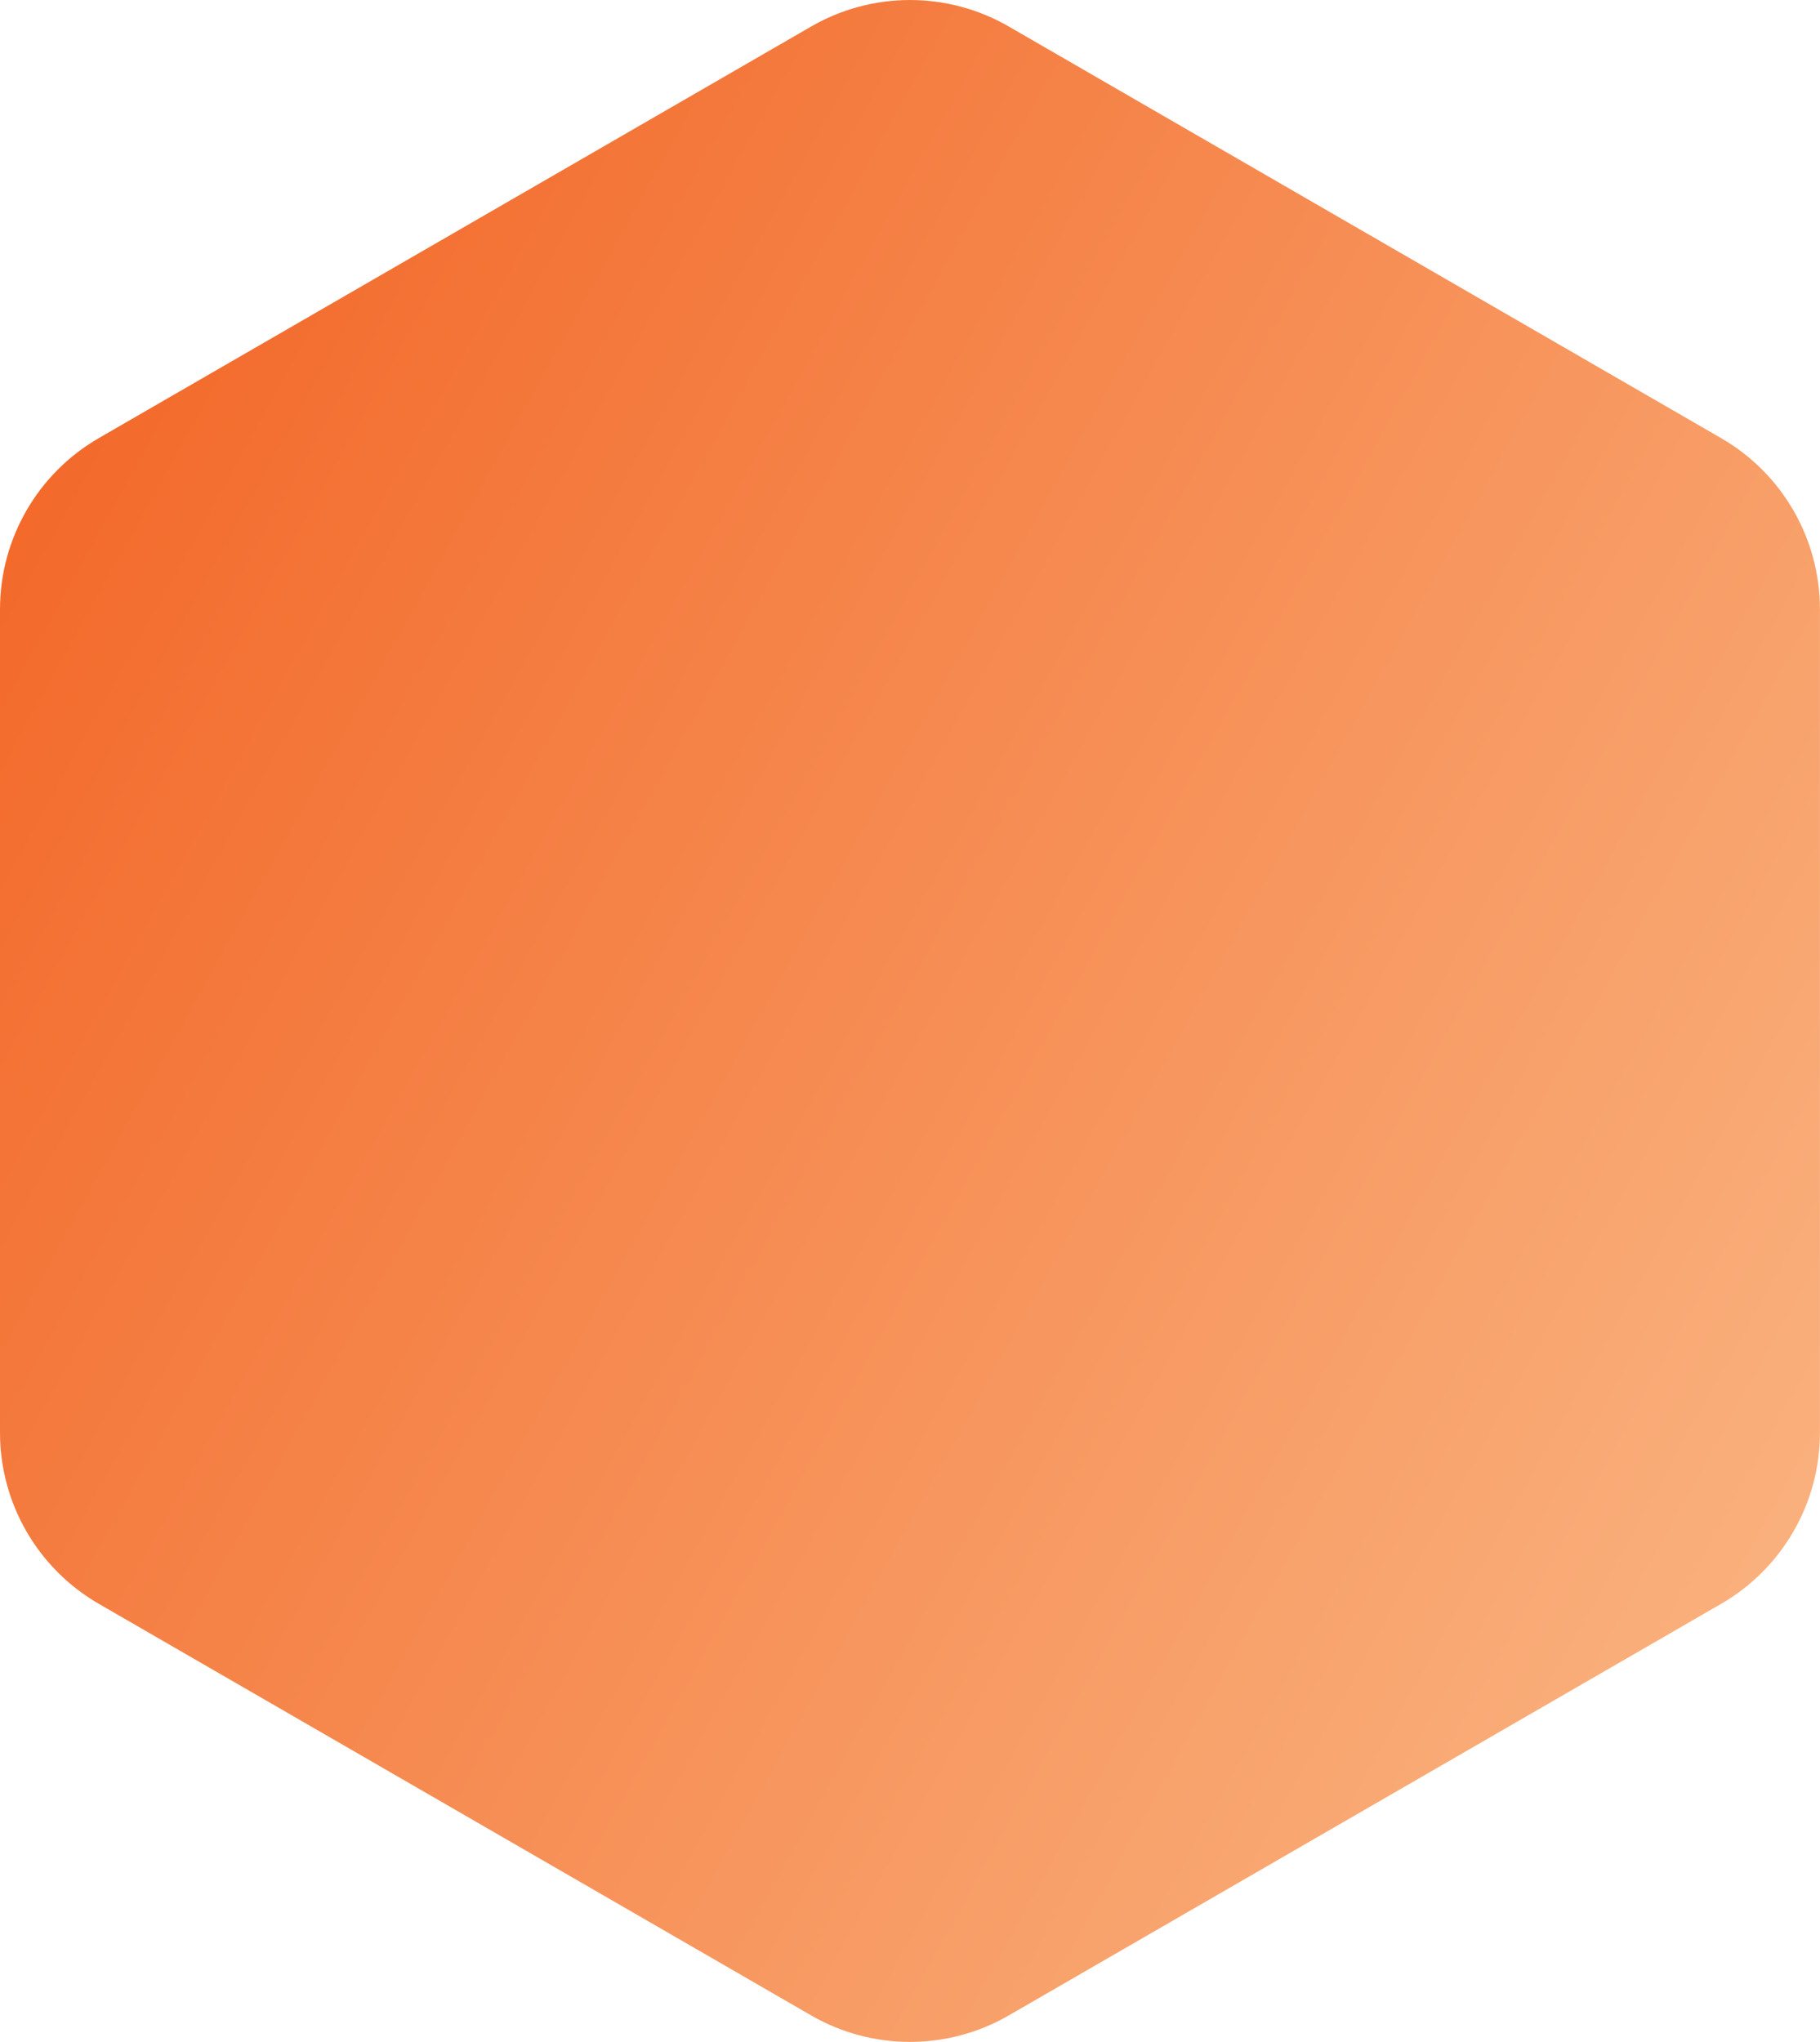 <?xml version="1.0" encoding="UTF-8"?> <svg xmlns="http://www.w3.org/2000/svg" width="403" height="452" viewBox="0 0 403 452" fill="none"><path d="M179.627 5.862L21.873 96.979C8.342 104.803 0 119.247 0 134.882V317.118C0 332.753 8.342 347.196 21.873 355.008L179.627 446.126C193.158 453.937 209.83 453.937 223.361 446.126L381.115 355.008C394.646 347.196 402.988 332.741 402.988 317.118V134.882C402.988 119.247 394.646 104.803 381.115 96.992L223.361 5.862C209.83 -1.95 193.158 -1.95 179.627 5.862Z" fill="url(#paint0_linear_202_1143)"></path><defs><linearGradient id="paint0_linear_202_1143" x1="526.206" y1="406.609" x2="-34.956" y2="94.745" gradientUnits="userSpaceOnUse"><stop stop-color="#FCC797"></stop><stop offset="1" stop-color="#F26323"></stop></linearGradient></defs></svg> 